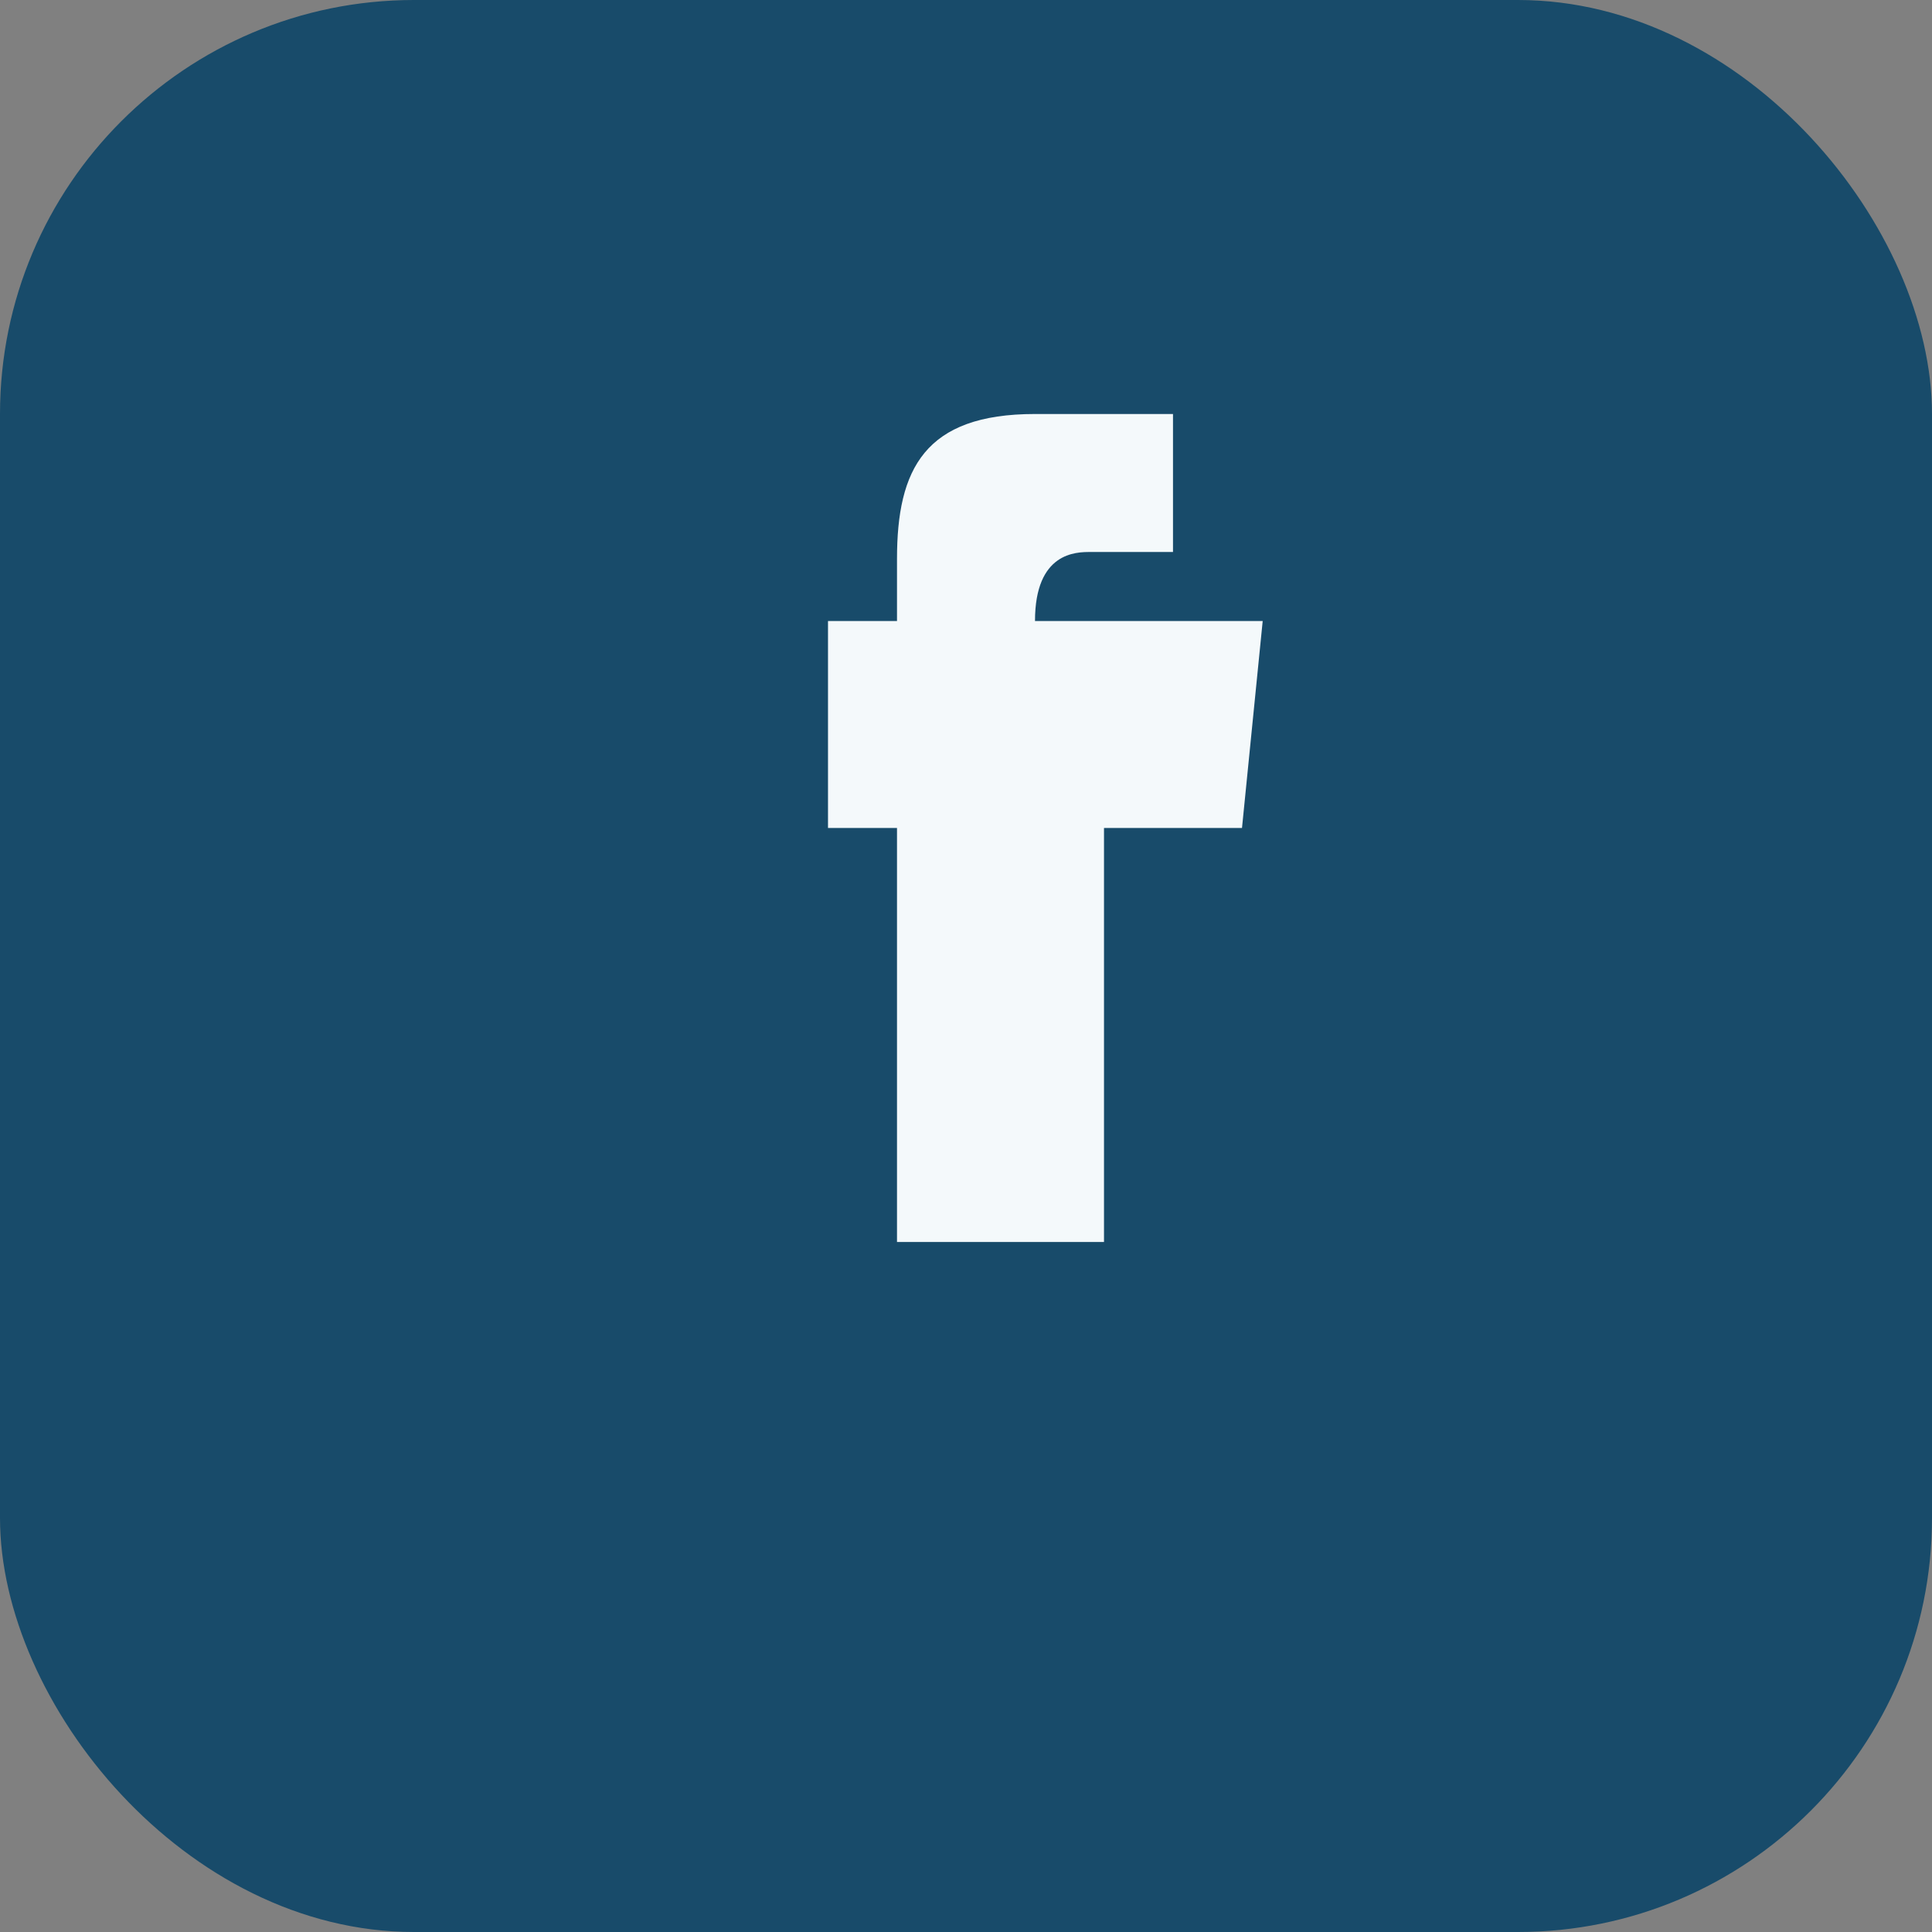 <?xml version="1.0" encoding="UTF-8"?>
<svg xmlns="http://www.w3.org/2000/svg" width="28" height="28" viewBox="0 0 28 28"><rect x="0" y="0" width="28" height="28" fill="#808080" stroke="none"/><rect width="28" height="28" rx="6" fill="#184B6A"/><path d="M17 9h-2c0-1 .6-1 .8-1H17V6h-2c-1.6 0-2 .8-2 2.1V9H12v3h1v6h3v-6h2l.3-3z" fill="#F4F9FB"/></svg>